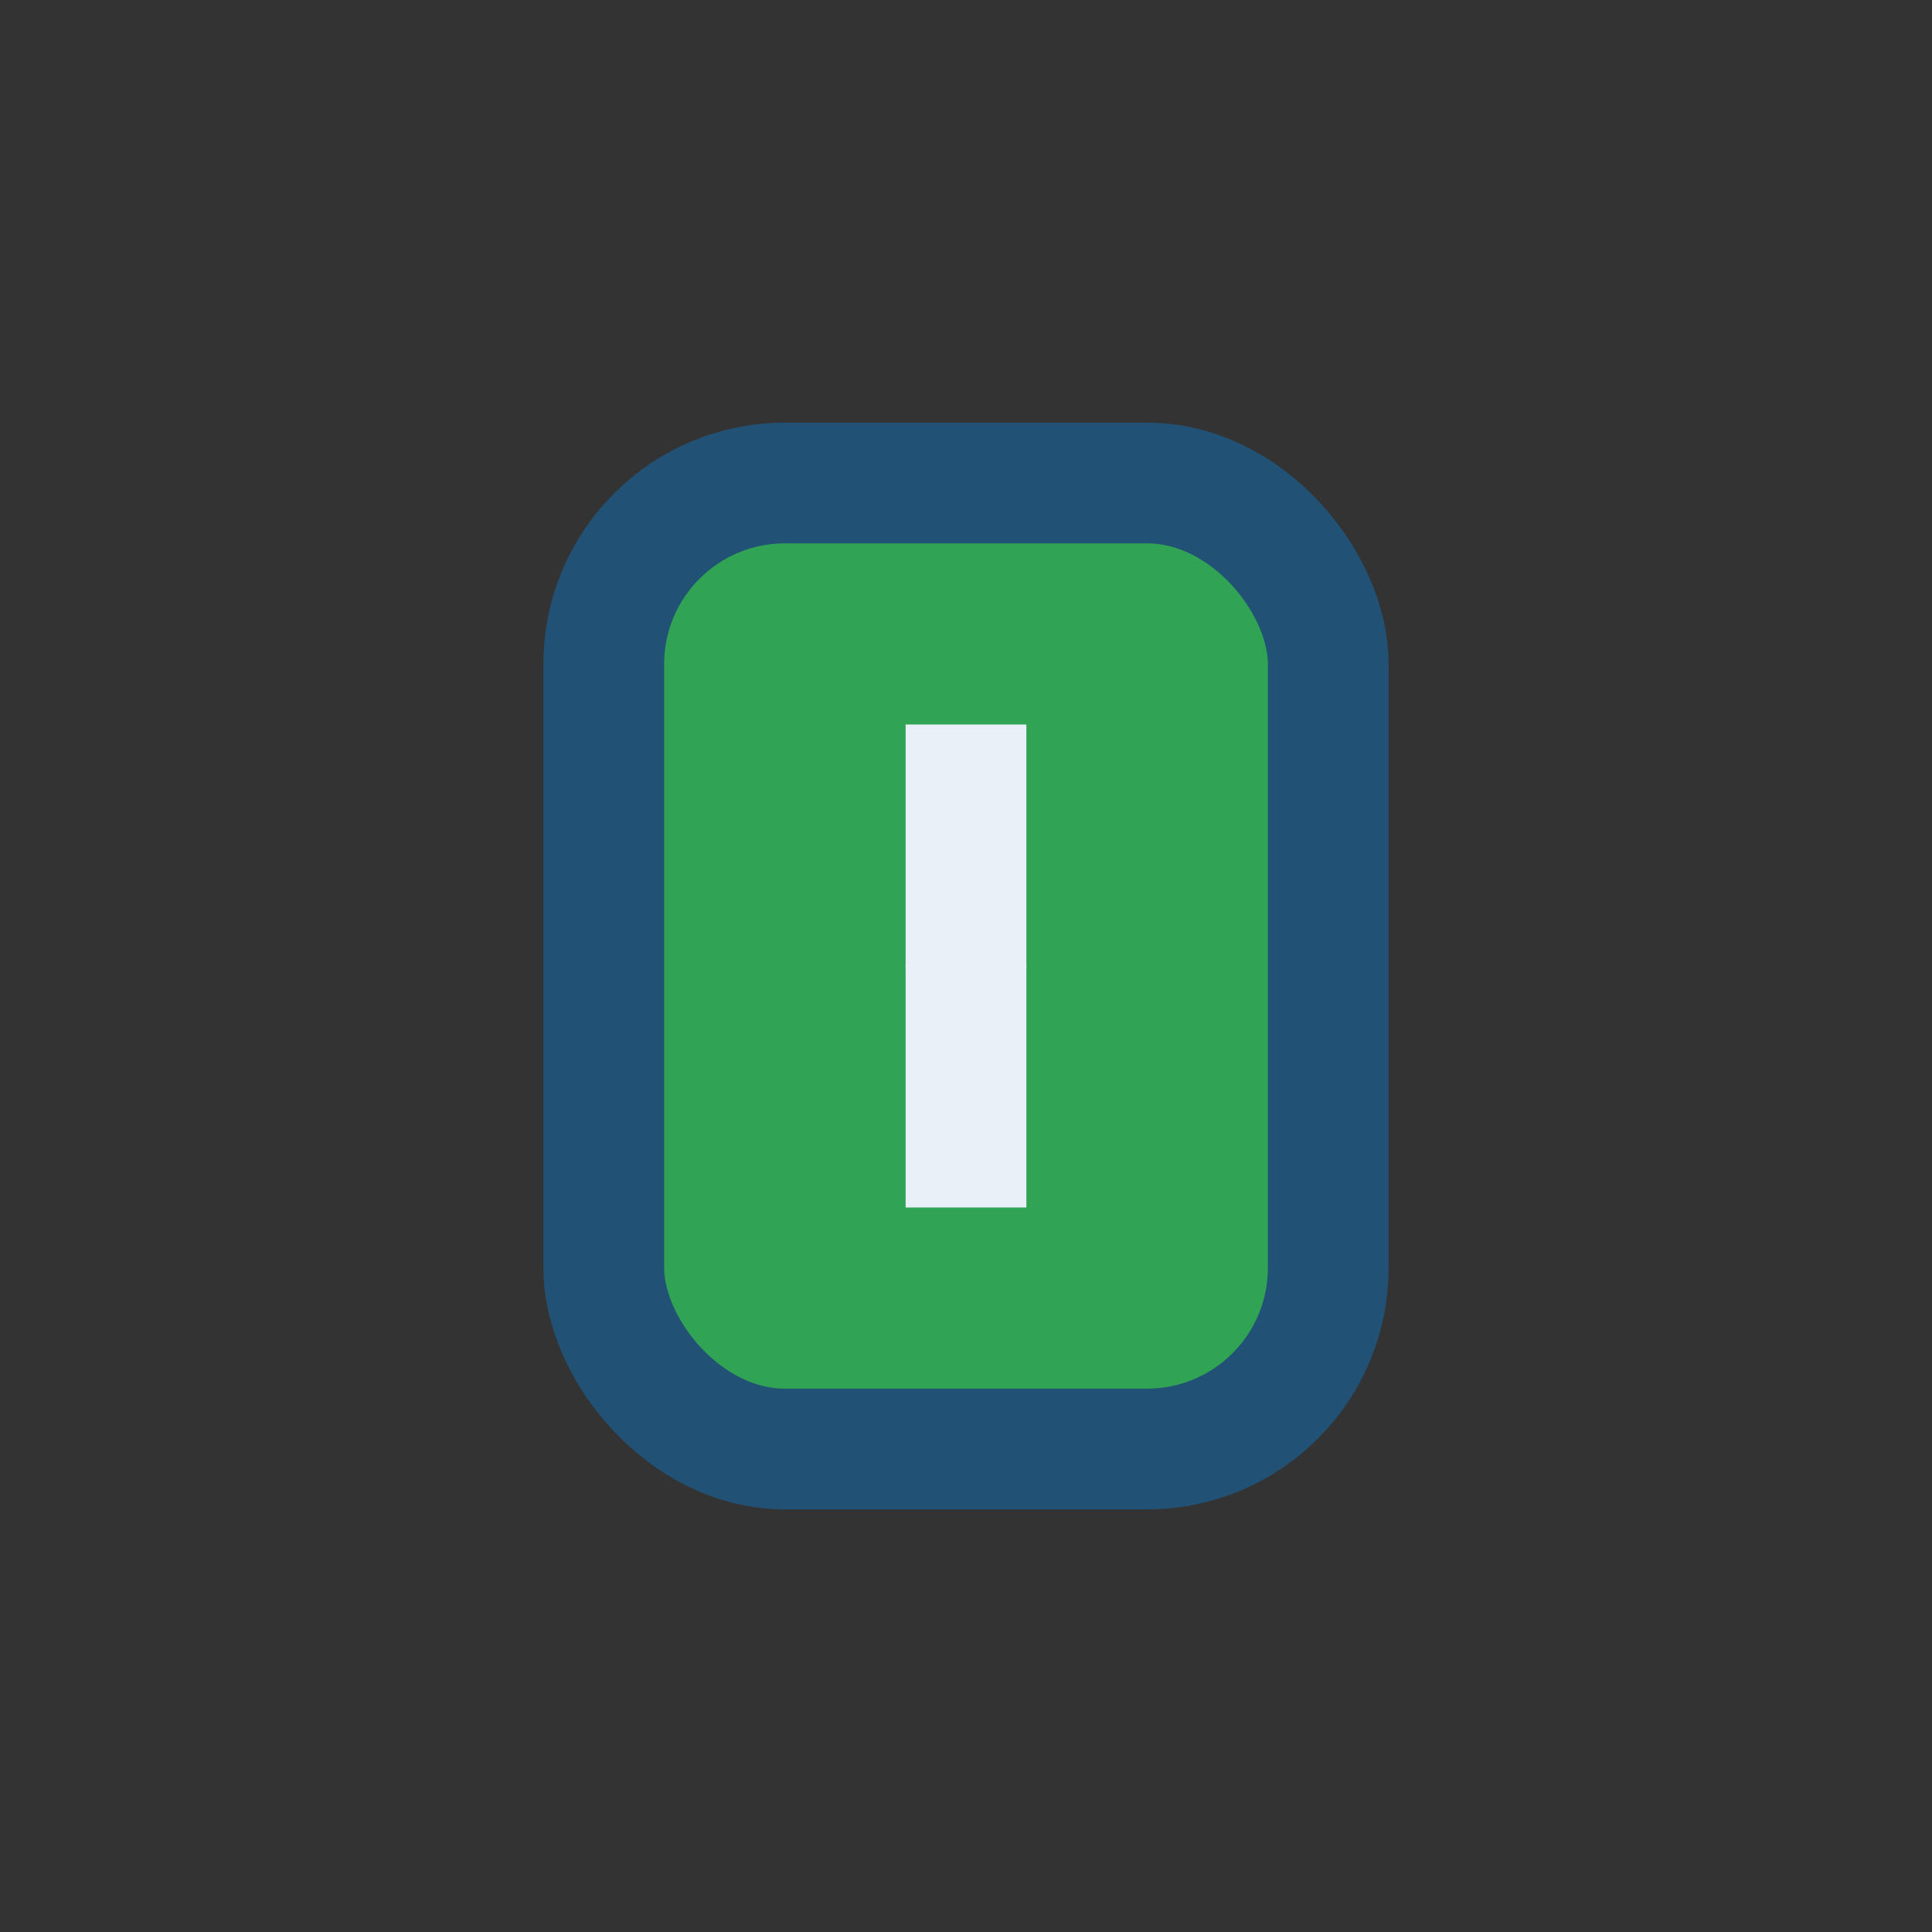 <?xml version="1.0" encoding="UTF-8"?>
<svg xmlns="http://www.w3.org/2000/svg" width="32" height="32" viewBox="0 0 32 32"><rect x="0" y="0" width="32" height="32" fill="#333333" stroke="none"/><rect x="10" y="8" width="12" height="16" rx="3" fill="#31A354" stroke="#215174" stroke-width="2"/><line x1="16" y1="12" x2="16" y2="20" stroke="#E9F0F8" stroke-width="2"/><circle cx="16" cy="16" r="1" fill="#E9F0F8"/></svg>